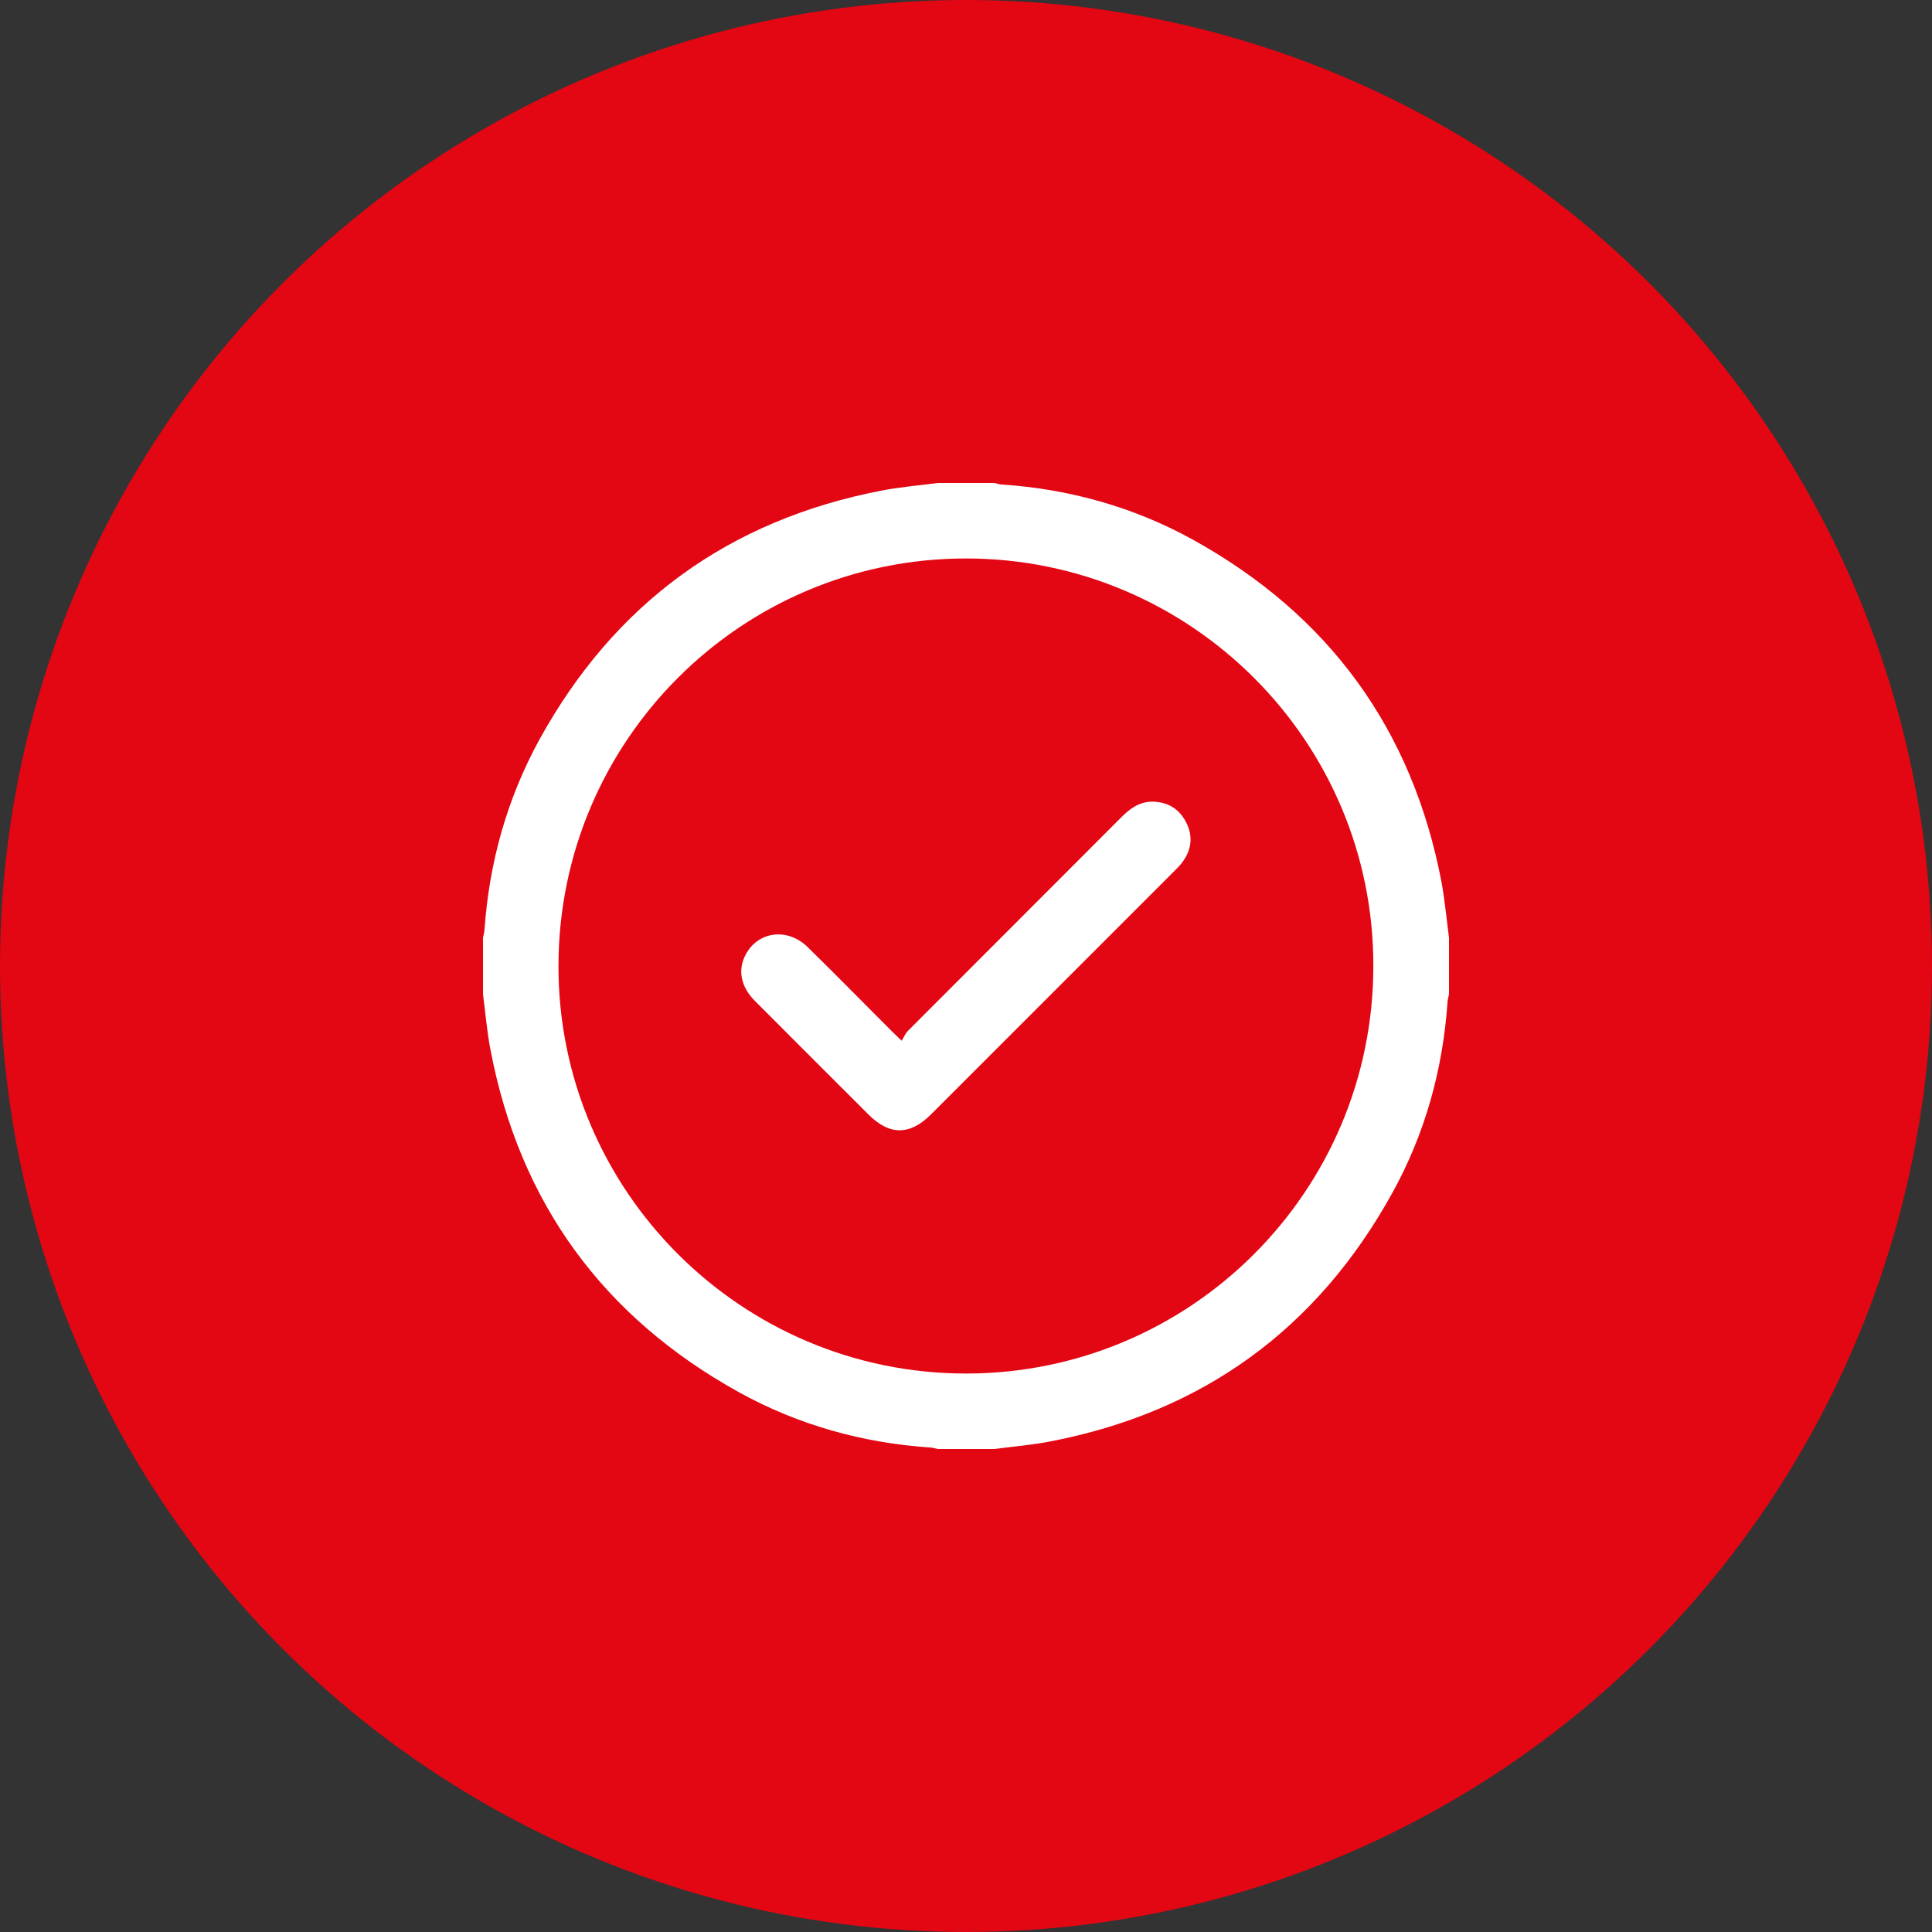 <svg width="80" height="80" viewBox="0 0 80 80" fill="none" xmlns="http://www.w3.org/2000/svg">
<rect x="0" y="0" width="80" height="80" fill="#333333" stroke="none"/>
<circle cx="40" cy="40" r="40" fill="#E30613"/>
<path d="M60 38.828C60 39.609 60 40.391 60 41.172C59.977 41.281 59.945 41.398 59.938 41.508C59.742 44.297 59.008 46.945 57.656 49.391C54.547 55.023 49.82 58.469 43.484 59.688C42.719 59.836 41.945 59.898 41.172 60C40.391 60 39.609 60 38.828 60C38.727 59.977 38.625 59.945 38.523 59.938C35.719 59.75 33.062 59.008 30.609 57.656C24.977 54.539 21.523 49.812 20.312 43.484C20.164 42.719 20.102 41.945 20 41.172C20 40.391 20 39.609 20 38.828C20.023 38.719 20.055 38.602 20.062 38.492C20.258 35.703 21 33.055 22.344 30.609C25.453 24.977 30.18 21.531 36.516 20.312C37.281 20.164 38.055 20.102 38.828 20C39.609 20 40.391 20 41.172 20C41.273 20.023 41.375 20.055 41.477 20.062C44.281 20.25 46.938 20.992 49.391 22.344C55.023 25.461 58.477 30.188 59.688 36.516C59.828 37.281 59.898 38.055 60 38.828ZM40 56.875C49.305 56.875 56.859 49.328 56.867 40.016C56.891 30.703 49.312 23.125 40 23.125C30.688 23.125 23.141 30.672 23.125 39.984C23.109 49.297 30.688 56.875 40 56.875Z" fill="white"/>
<path d="M37.336 43.094C37.43 42.945 37.492 42.789 37.602 42.68C40.555 39.719 43.508 36.773 46.461 33.812C46.813 33.461 47.203 33.195 47.719 33.195C48.344 33.203 48.82 33.484 49.109 34.039C49.399 34.594 49.352 35.148 48.992 35.656C48.891 35.805 48.758 35.938 48.633 36.062C45.274 39.422 41.914 42.781 38.555 46.141C37.672 47.023 36.828 47.023 35.953 46.141C34.391 44.578 32.821 43.016 31.258 41.445C30.672 40.859 30.539 40.164 30.875 39.531C31.383 38.562 32.609 38.398 33.446 39.219C34.617 40.367 35.766 41.539 36.922 42.695C37.031 42.805 37.133 42.898 37.336 43.094Z" fill="white"/>
</svg>

